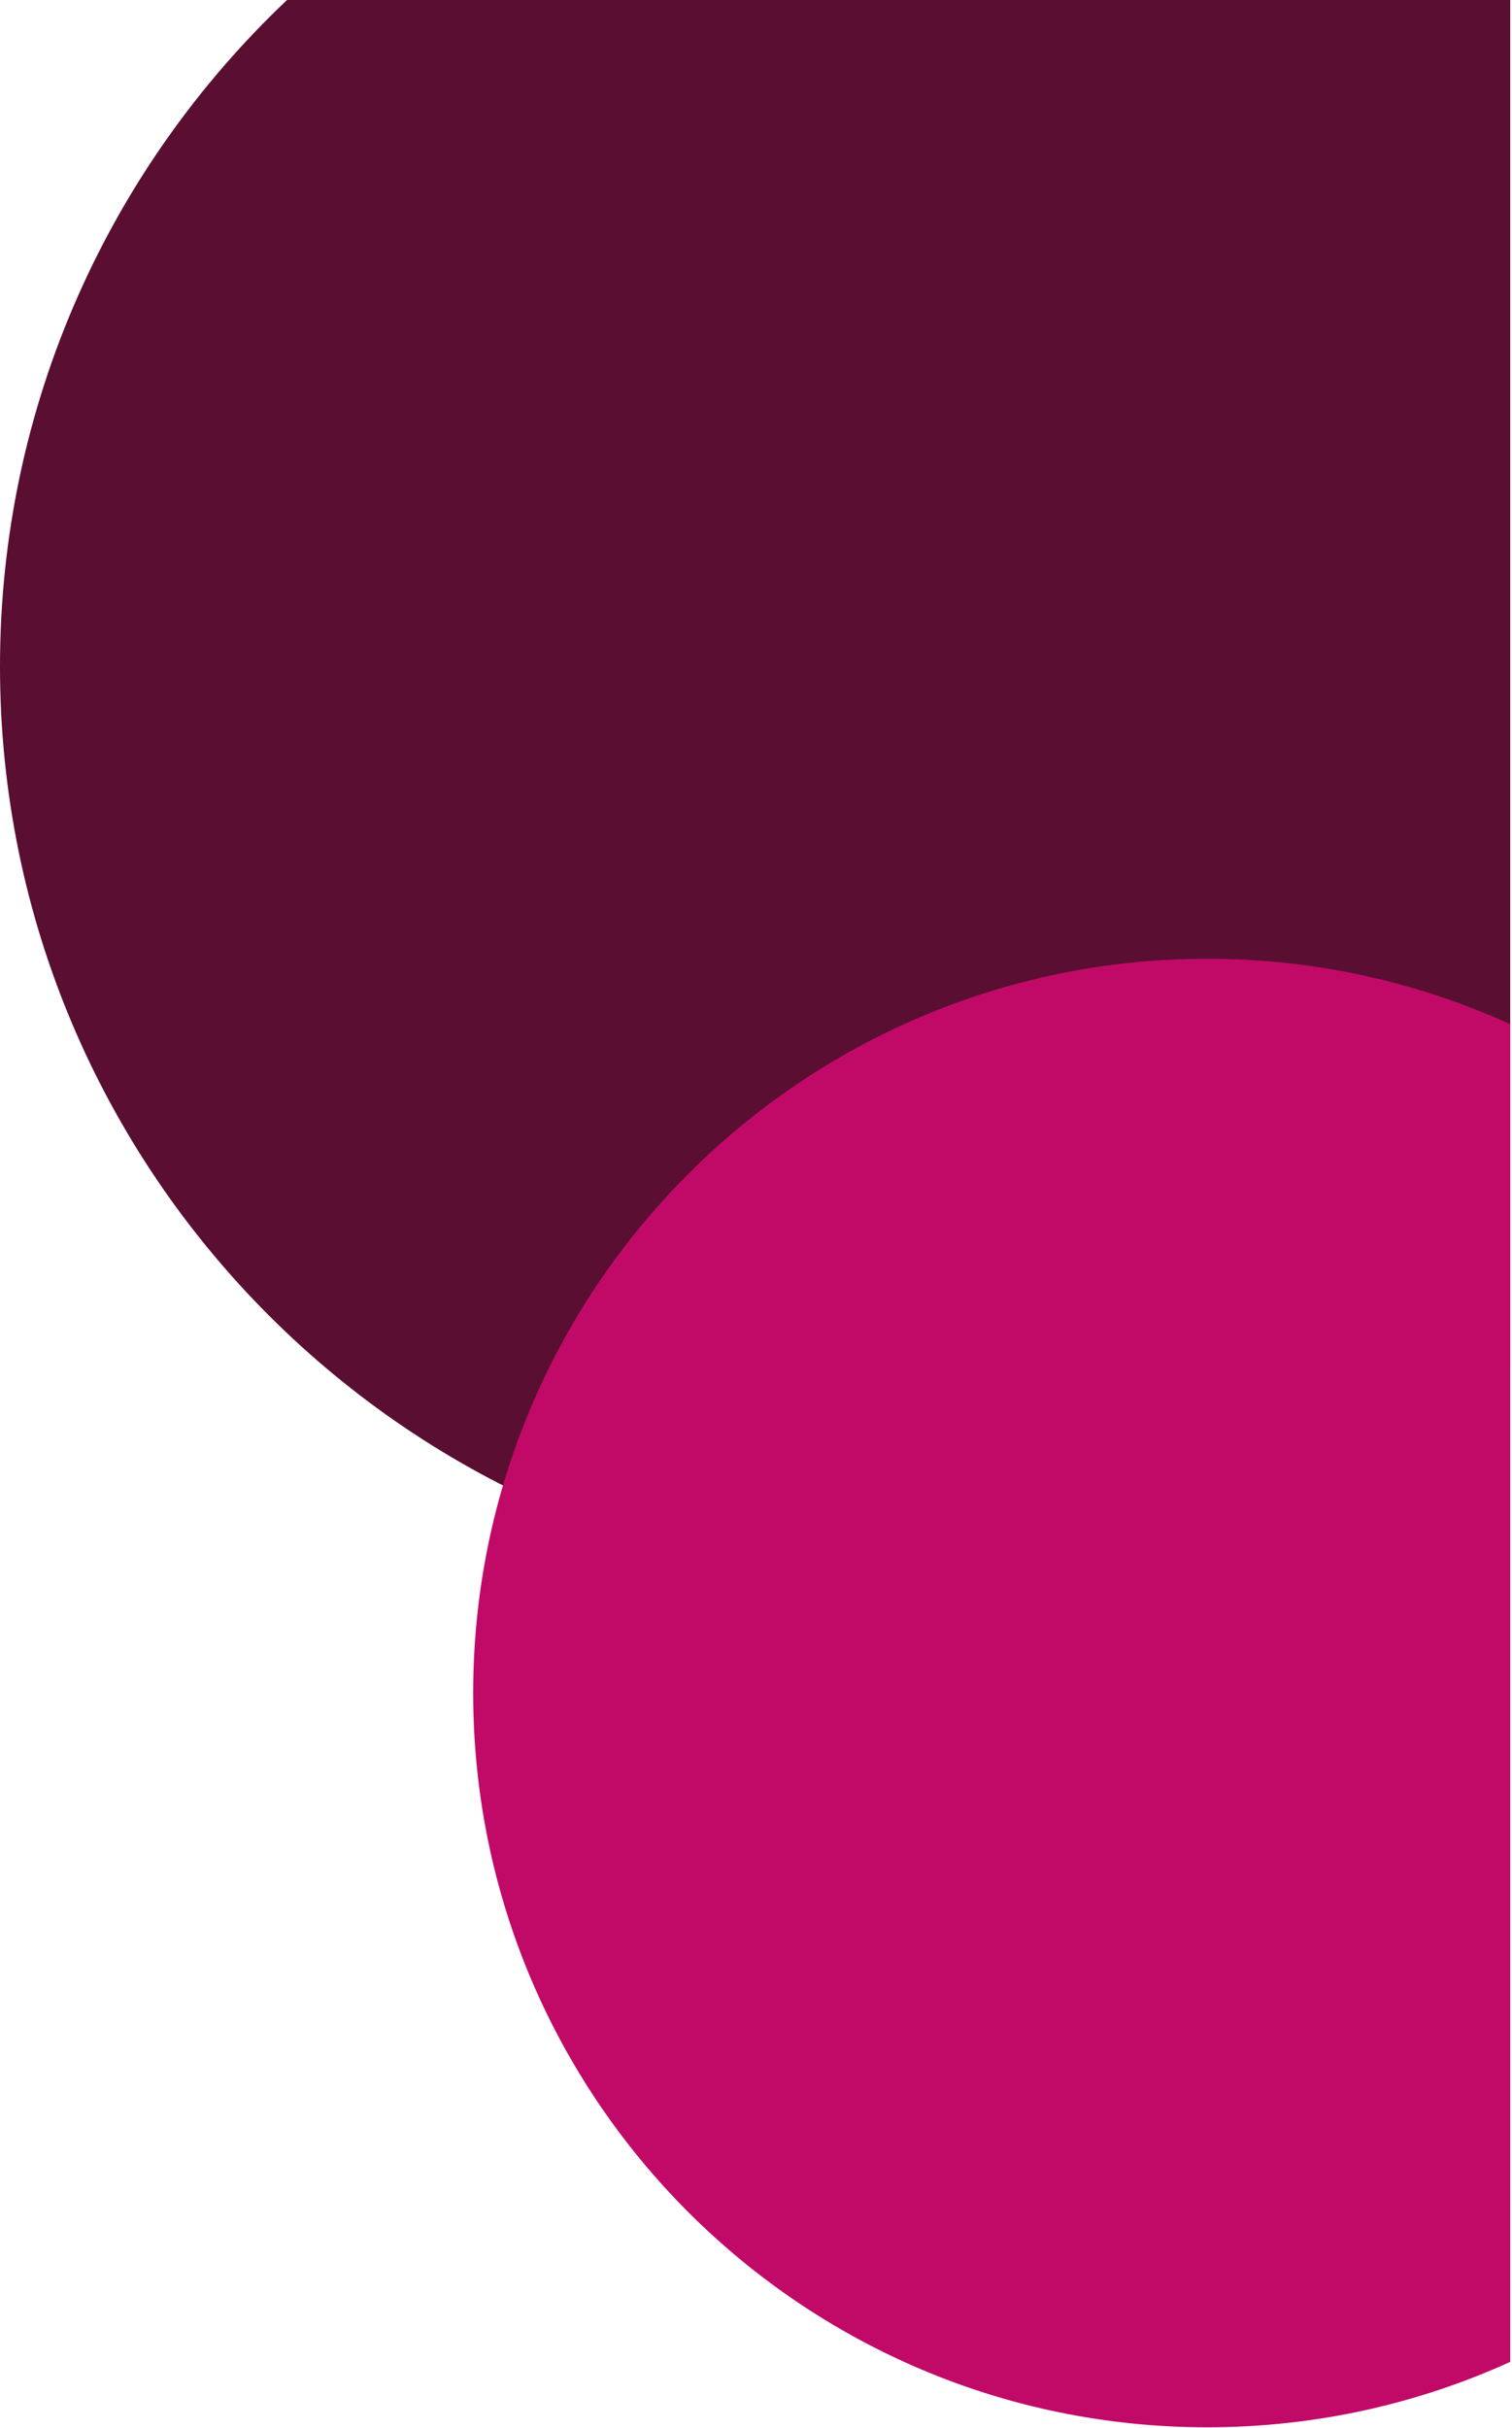 <?xml version="1.0" encoding="UTF-8" standalone="no"?><!DOCTYPE svg PUBLIC "-//W3C//DTD SVG 1.1//EN" "http://www.w3.org/Graphics/SVG/1.1/DTD/svg11.dtd"><svg width="100%" height="100%" viewBox="0 0 618 992" version="1.1" xmlns="http://www.w3.org/2000/svg" xmlns:xlink="http://www.w3.org/1999/xlink" xml:space="preserve" xmlns:serif="http://www.serif.com/" style="fill-rule:evenodd;clip-rule:evenodd;stroke-linejoin:round;stroke-miterlimit:2;"><g><path d="M617.271,0l0,558.489c-65.37,55.414 -149.946,88.851 -242.271,88.851c-206.968,0 -375,-168.032 -375,-375c0,-107.208 45.086,-203.969 117.315,-272.34l499.956,0Z" style="fill:#5a0e32;"/><path d="M617.271,964.999c-37.767,17.163 -79.71,26.724 -123.867,26.724c-165.575,0 -300,-134.425 -300,-300c0,-165.574 134.425,-300 300,-300c44.157,0 86.1,9.561 123.867,26.725l0,546.551Z" style="fill:#c10a67;"/></g></svg>